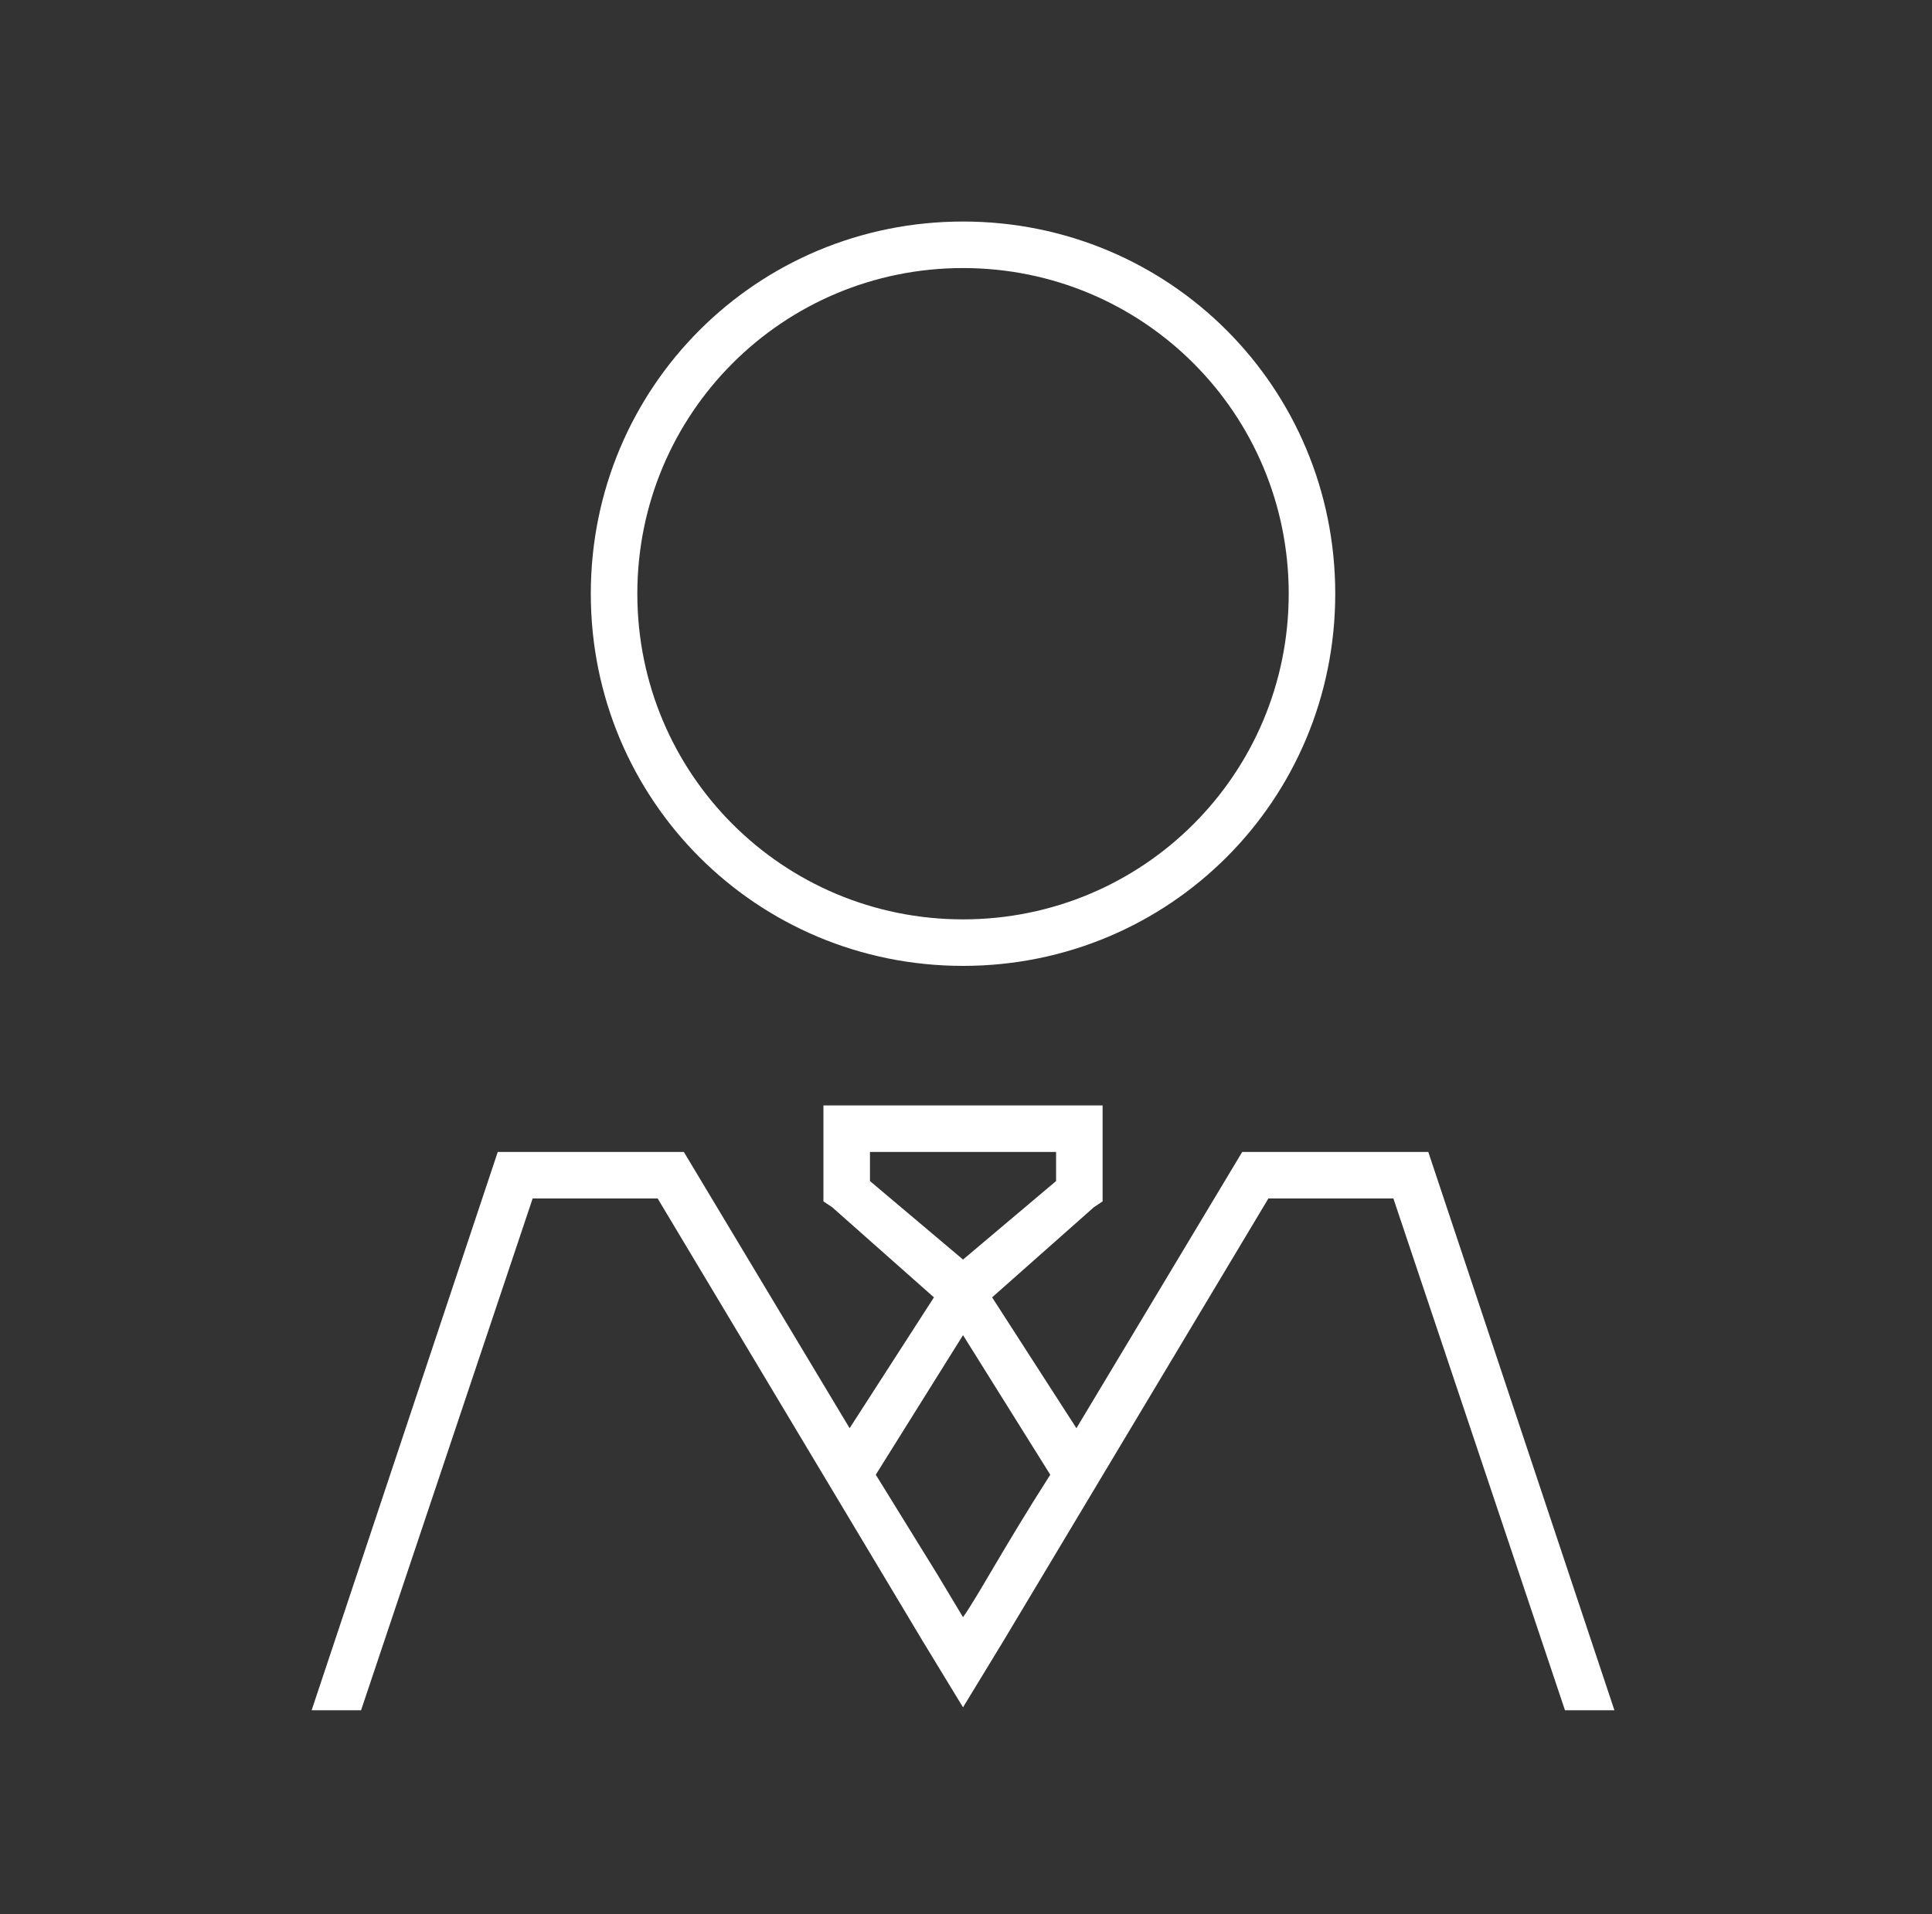 <svg width="109" height="108" viewBox="0 0 109 108" fill="none" xmlns="http://www.w3.org/2000/svg">
<rect x="0" y="0" width="109" height="108" fill="#333333" stroke="none"/>
<path d="M54.332 15.125C44.16 15.125 35.957 23.328 35.957 33.5C35.957 43.672 44.16 51.875 54.332 51.875C64.504 51.875 72.707 43.672 72.707 33.5C72.707 23.328 64.504 15.125 54.332 15.125ZM33.332 33.5C33.332 21.852 42.684 12.5 54.332 12.5C65.981 12.5 75.332 21.852 75.332 33.5C75.332 45.148 65.981 54.5 54.332 54.5C42.684 54.5 33.332 45.148 33.332 33.5ZM47.77 62.375H62.207V67.789L61.715 68.117L55.973 73.203L60.73 80.586L70.082 65H80.582L91.082 96.5H88.293L78.613 67.625H71.559L56.629 92.562L54.332 96.336L52.035 92.562L37.105 67.625H30.051L20.371 96.5H17.582L28.082 65H38.582L47.934 80.586L52.691 73.203L46.949 68.117L46.457 67.789V62.375H47.77ZM52.855 88.789L54.332 91.25C55.152 90.102 56.629 87.312 59.254 83.211L54.332 75.336L49.41 83.211L52.855 88.789ZM49.082 66.641L54.332 71.07L59.582 66.641V65H49.082V66.641Z" fill="white"/>
</svg>
